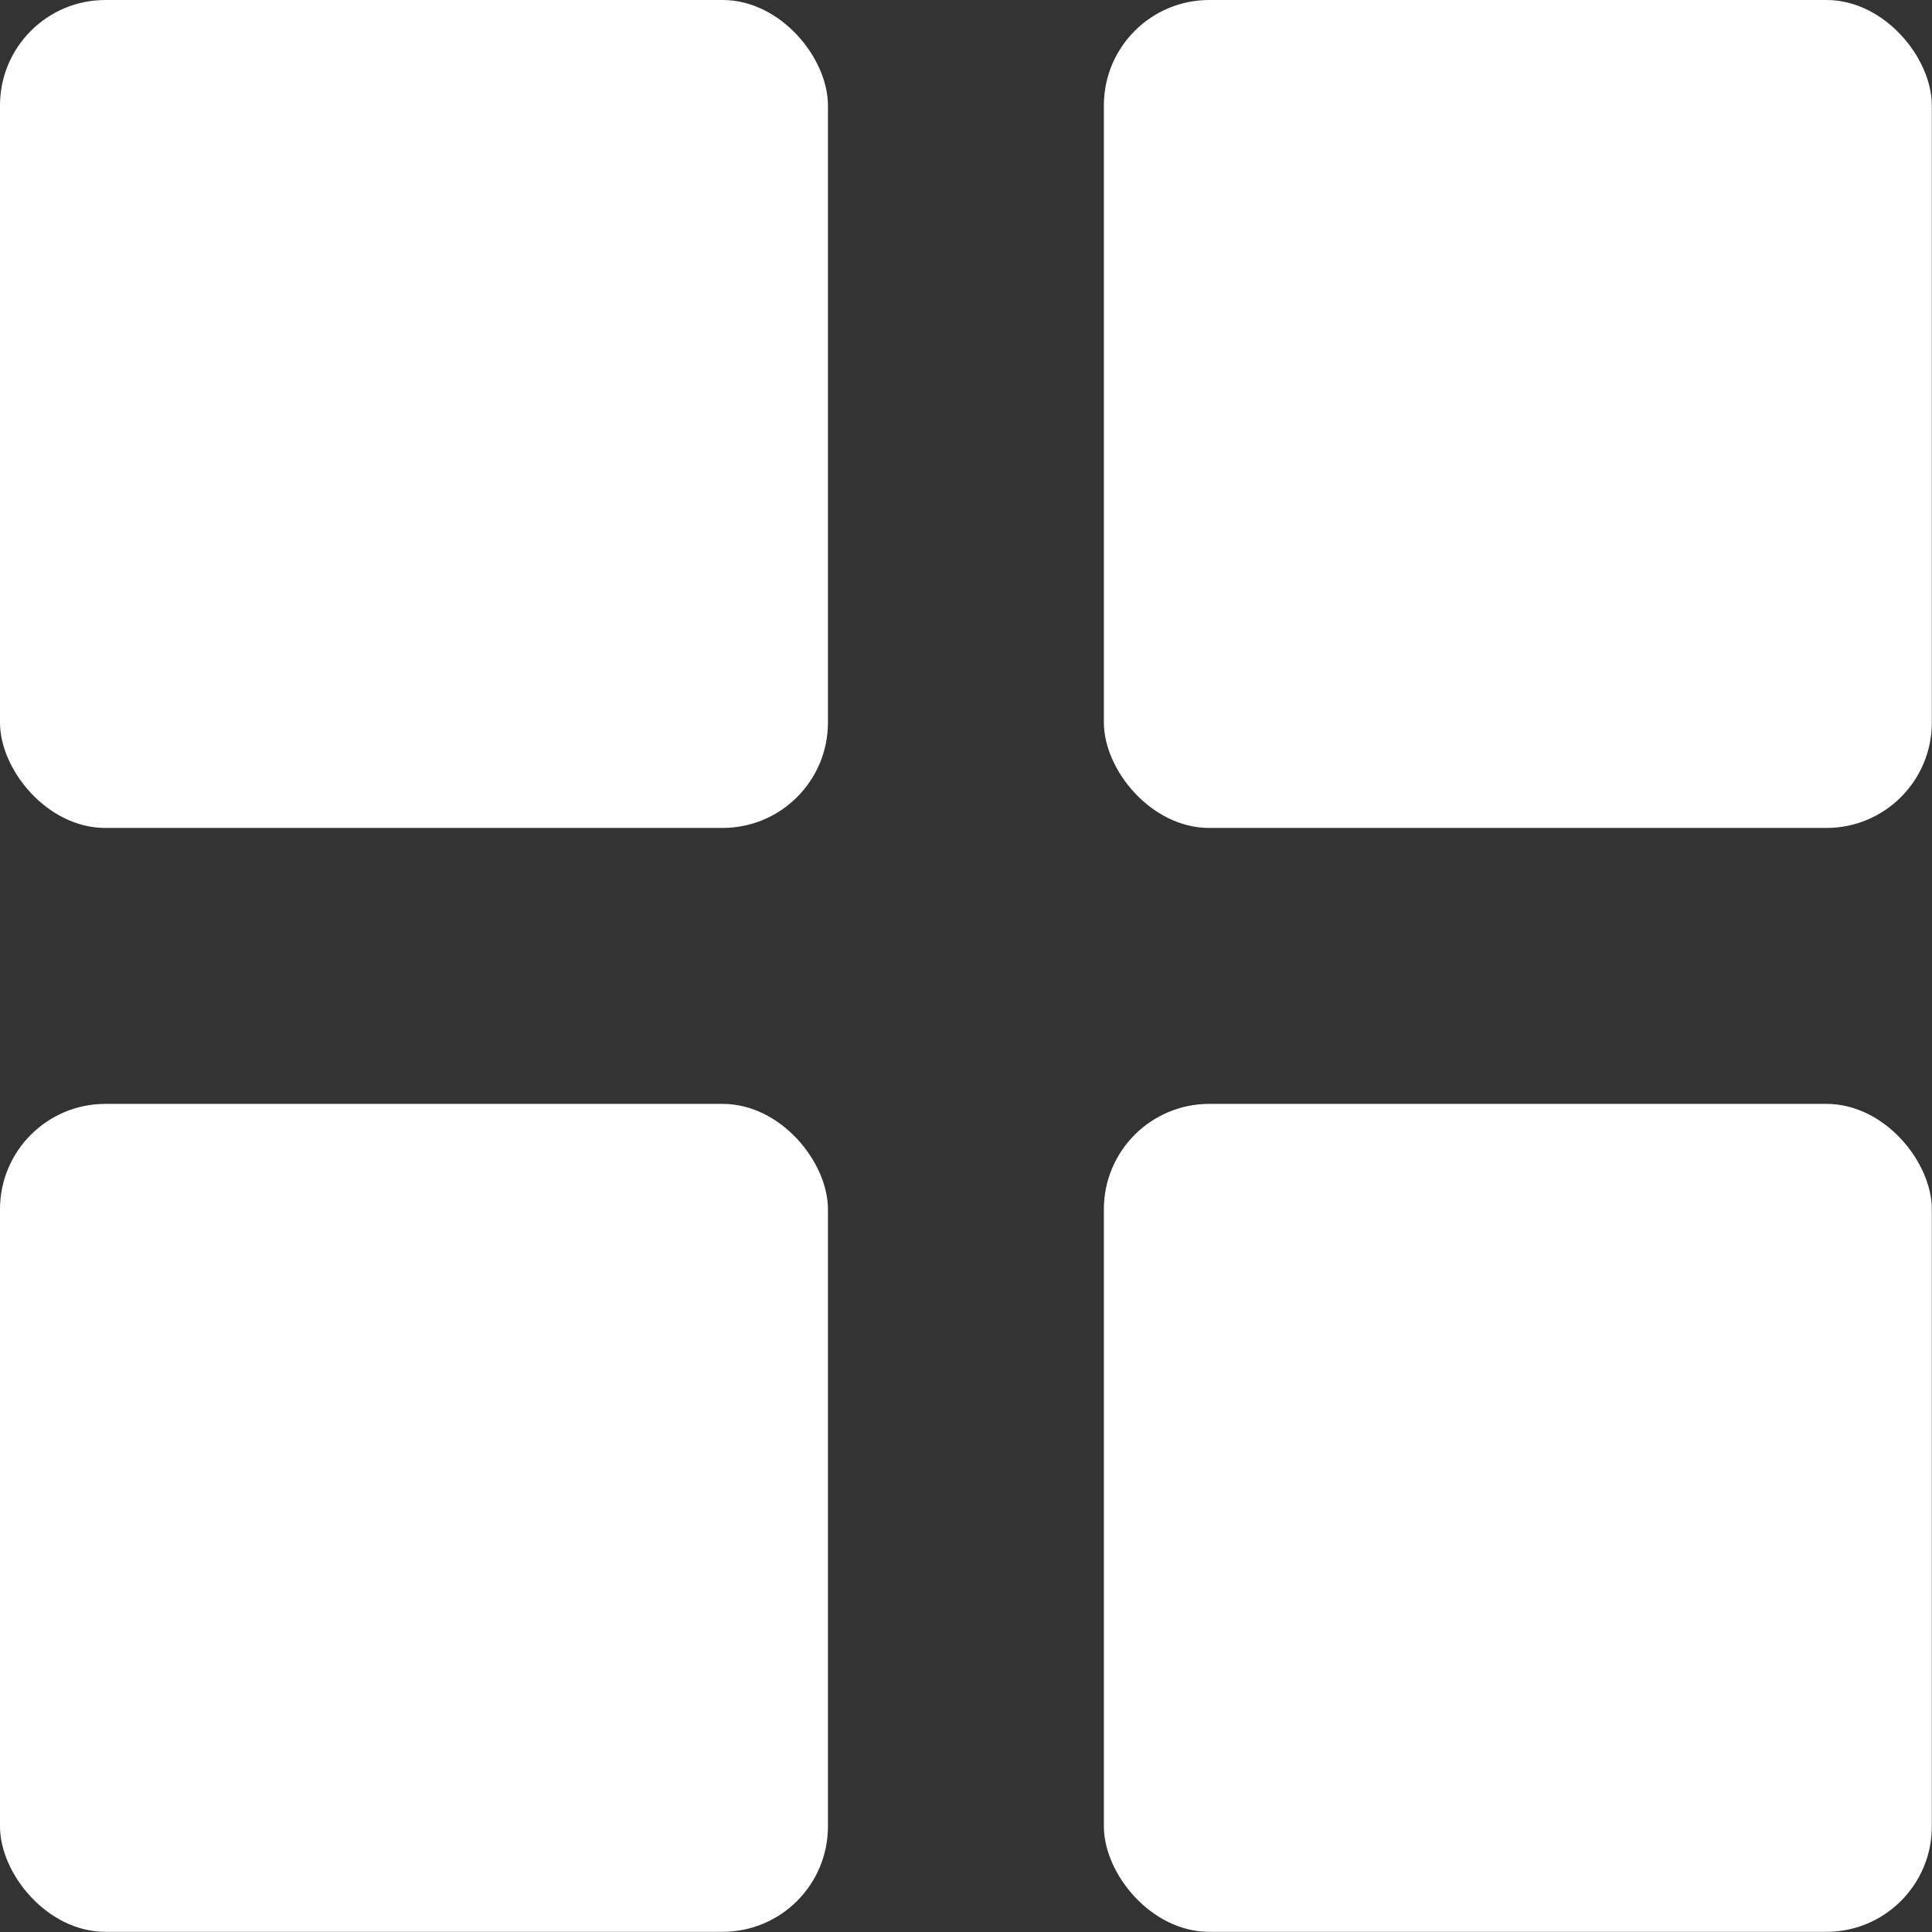 <?xml version="1.0" encoding="UTF-8"?> <svg xmlns="http://www.w3.org/2000/svg" width="11" height="11" viewBox="0 0 11 11" fill="none"><rect x="0" y="0" width="11" height="11" fill="#333333" stroke="none"/><rect width="4.714" height="4.714" rx="0.6" fill="white"></rect><rect y="6.285" width="4.714" height="4.714" rx="0.6" fill="white"></rect><rect x="6.285" width="4.714" height="4.714" rx="0.6" fill="white"></rect><rect x="6.285" y="6.285" width="4.714" height="4.714" rx="0.6" fill="white"></rect></svg> 